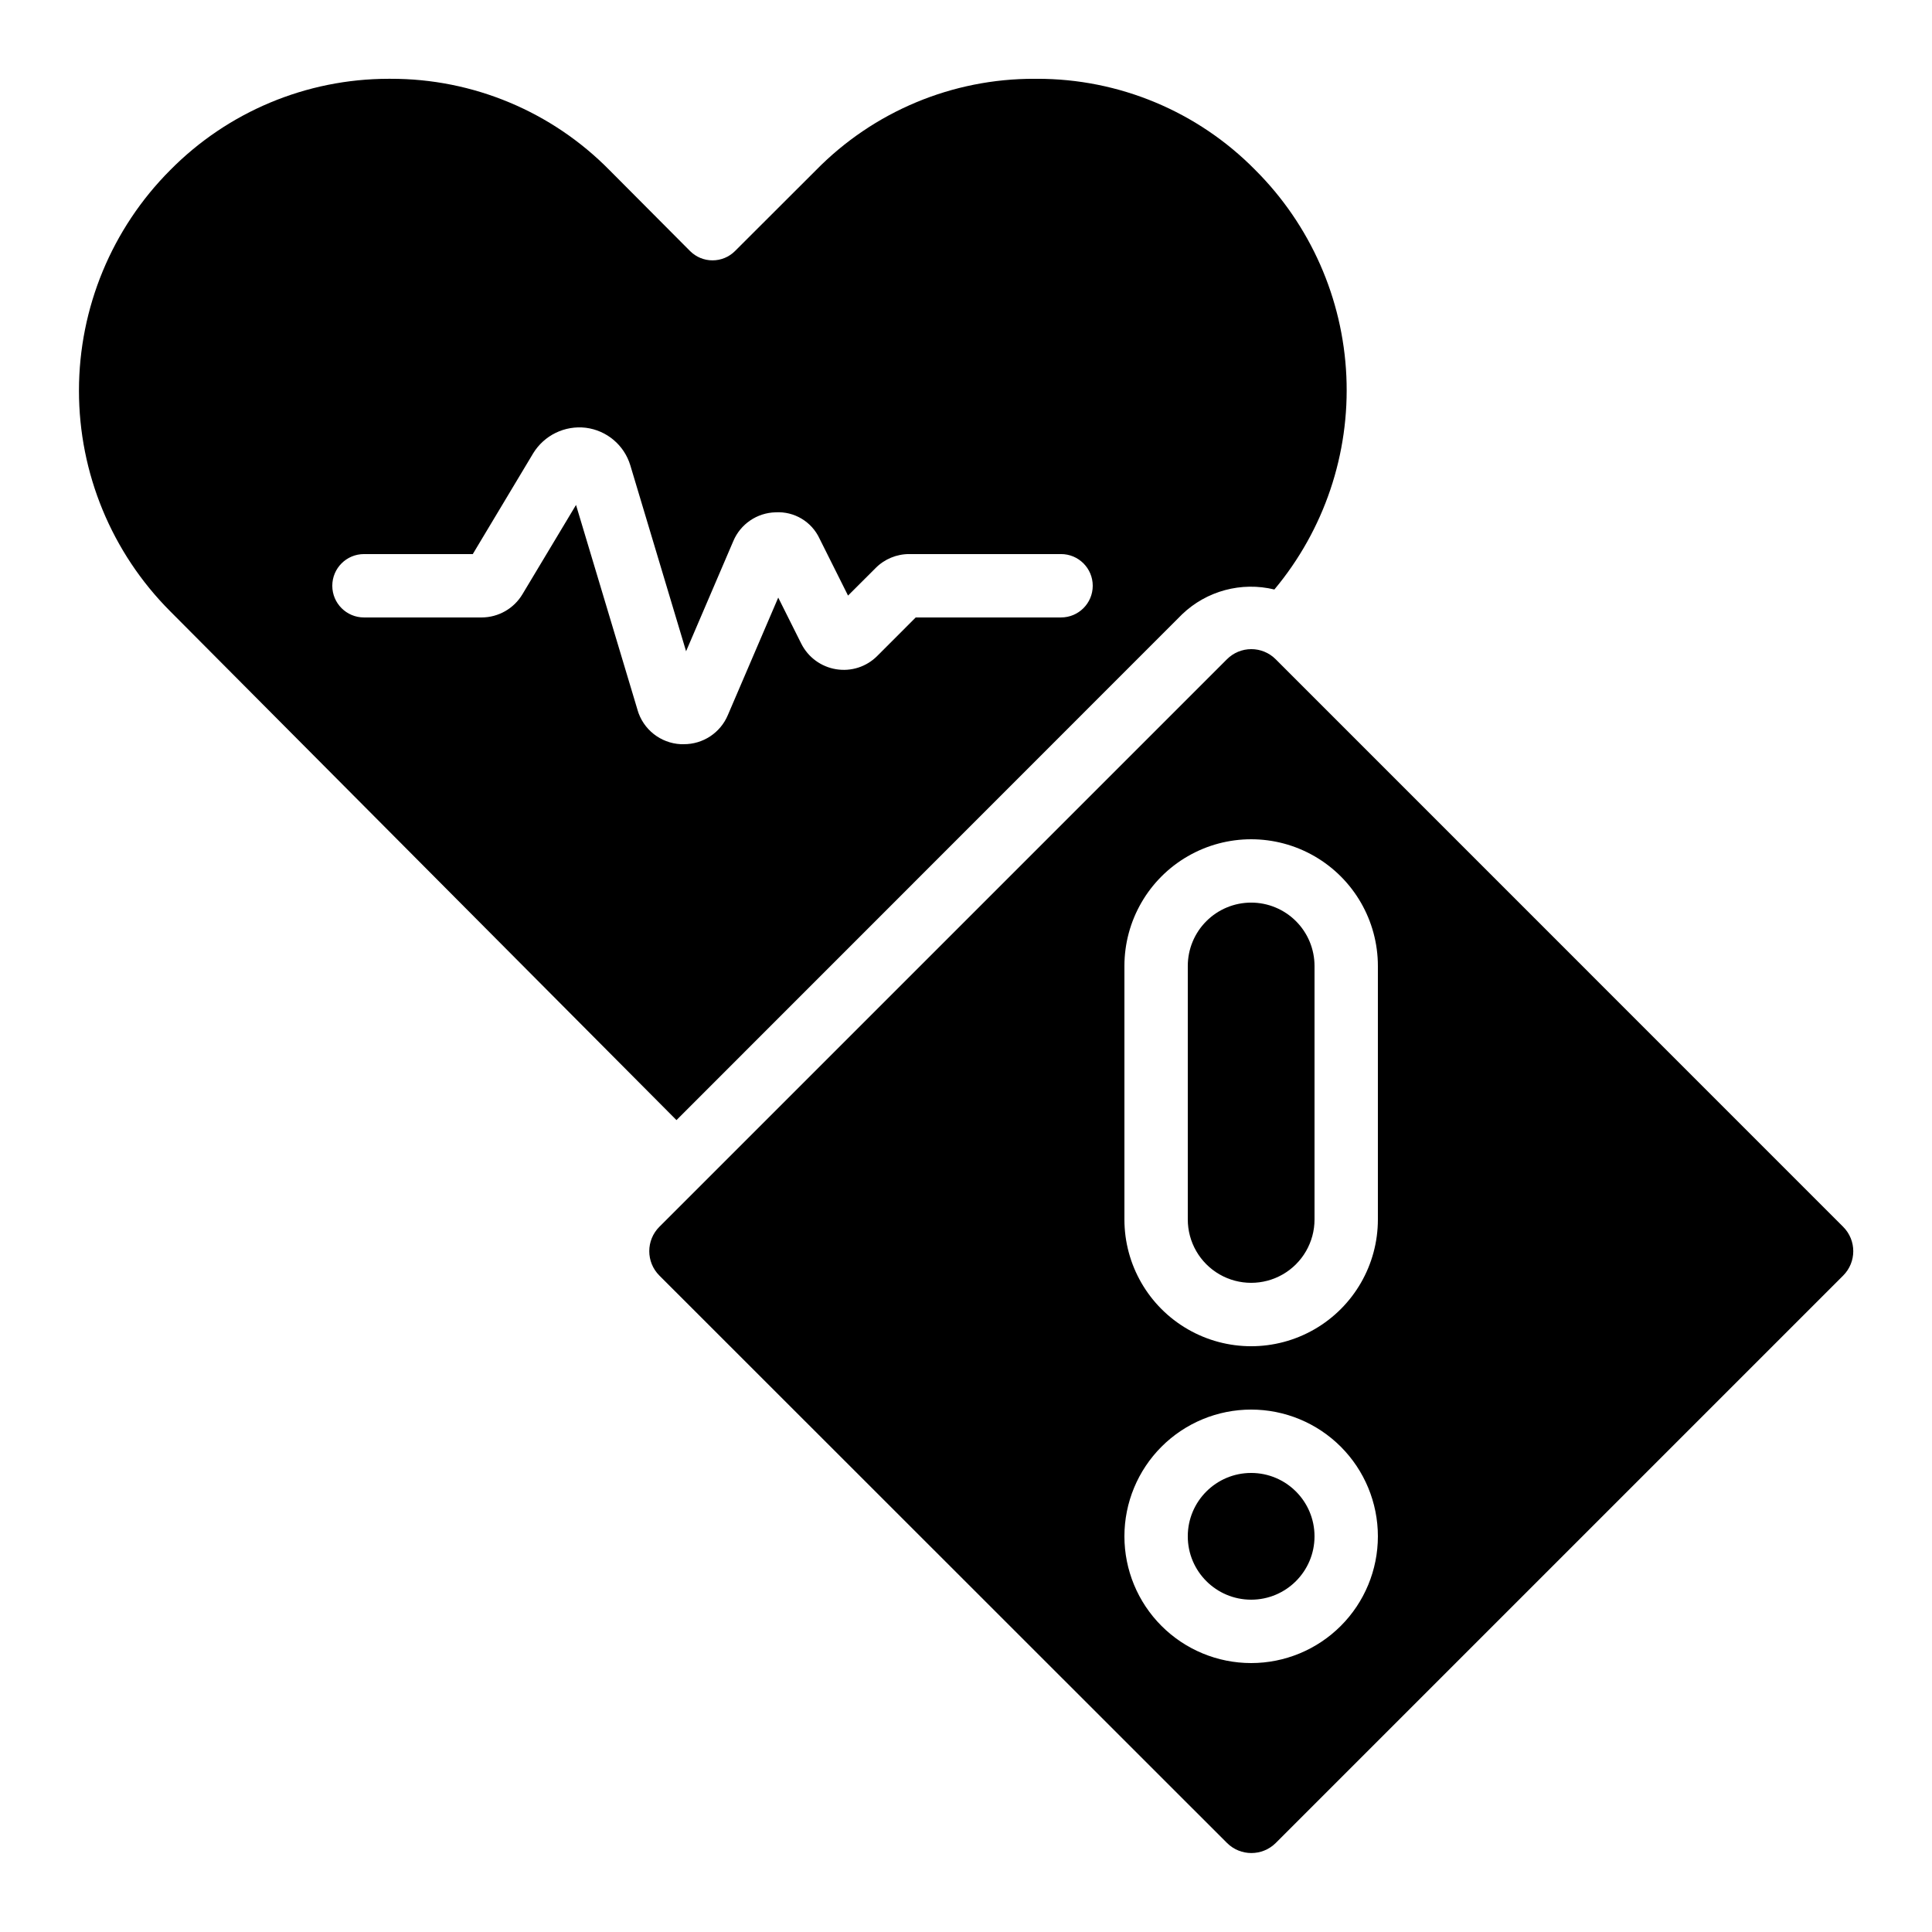 <?xml version="1.0" encoding="UTF-8"?>
<!-- Uploaded to: ICON Repo, www.iconrepo.com, Generator: ICON Repo Mixer Tools -->
<svg fill="#000000" width="800px" height="800px" version="1.1" viewBox="144 144 512 512" xmlns="http://www.w3.org/2000/svg">
 <g>
  <path d="m492.36 551.14c0 9.277-7.519 16.793-16.793 16.793-9.273 0-16.793-7.516-16.793-16.793 0-9.273 7.519-16.793 16.793-16.793 9.273 0 16.793 7.519 16.793 16.793"/>
  <path d="m475.57 383.2c-4.453 0-8.727 1.77-11.875 4.922-3.148 3.148-4.918 7.418-4.918 11.875v67.176-0.004c0 6 3.199 11.547 8.395 14.547 5.195 2.996 11.598 2.996 16.793 0 5.199-3 8.398-8.547 8.398-14.547v-67.172c0-4.457-1.77-8.727-4.918-11.875-3.148-3.152-7.422-4.922-11.875-4.922z"/>
  <path d="m482.06 318.7c-1.711-1.711-4.031-2.672-6.449-2.672-2.422 0-4.738 0.961-6.449 2.672l-139.97 139.97-10.461 10.453c-3.559 3.566-3.559 9.34 0 12.906l150.45 150.39c3.57 3.543 9.328 3.543 12.898 0l150.39-150.39c3.555-3.566 3.555-9.332 0-12.898zm-6.492 266.03c-8.91 0-17.453-3.539-23.75-9.84-6.301-6.297-9.836-14.84-9.836-23.75 0-8.906 3.535-17.449 9.836-23.75 6.297-6.297 14.84-9.836 23.75-9.836 8.906 0 17.449 3.539 23.75 9.836 6.297 6.301 9.836 14.844 9.836 23.75 0 8.91-3.539 17.453-9.836 23.75-6.301 6.301-14.844 9.84-23.75 9.84zm33.586-117.55v-0.004c0 12-6.402 23.09-16.793 29.09s-23.195 6-33.586 0c-10.395-6-16.793-17.09-16.793-29.09v-67.172c0-12 6.398-23.09 16.793-29.09 10.391-6 23.195-6 33.586 0s16.793 17.09 16.793 29.09z"/>
  <path d="m457.28 306.79c6.496-6.215 15.711-8.688 24.445-6.566 13.203-15.805 20.008-35.98 19.074-56.551-0.934-20.574-9.535-40.051-24.113-54.598-15.258-15.523-36.125-24.242-57.887-24.191h-0.598c-21.785-0.082-42.684 8.648-57.938 24.199l-21.496 21.465c-1.578 1.574-3.719 2.453-5.945 2.449-2.231 0.004-4.367-0.883-5.945-2.461l-21.328-21.422v0.004c-15.293-15.559-36.215-24.293-58.031-24.234h-0.586c-21.727 0.02-42.543 8.727-57.812 24.184-15.484 15.504-24.184 36.52-24.195 58.43s8.668 42.934 24.137 58.453l134.21 134.89zm-144.34 25.301-16.289-54.277-14.211 23.688c-2.273 3.785-6.356 6.109-10.773 6.129h-31.211c-4.637 0-8.395-3.758-8.395-8.395 0-4.641 3.758-8.398 8.395-8.398h28.836l16.004-26.703c1.434-2.344 3.508-4.227 5.977-5.43 2.473-1.199 5.234-1.668 7.965-1.344 5.559 0.699 10.184 4.602 11.805 9.965l14.777 49.266 12.512-29.188c1.906-4.531 6.297-7.519 11.211-7.633 4.938-0.289 9.551 2.465 11.637 6.953l7.559 15.113 7.332-7.32h-0.004c2.352-2.359 5.547-3.684 8.875-3.68h40.246c4.641 0 8.398 3.758 8.398 8.398 0 4.637-3.758 8.395-8.398 8.395h-38.508l-10.191 10.195c-2.852 2.879-6.922 4.191-10.918 3.527-3.988-0.652-7.426-3.18-9.234-6.793l-6.098-12.191-13.344 31.117c-1.973 4.719-6.606 7.773-11.719 7.734h-0.766c-5.371-0.273-9.98-3.926-11.469-9.094z"/>
 </g>
</svg>